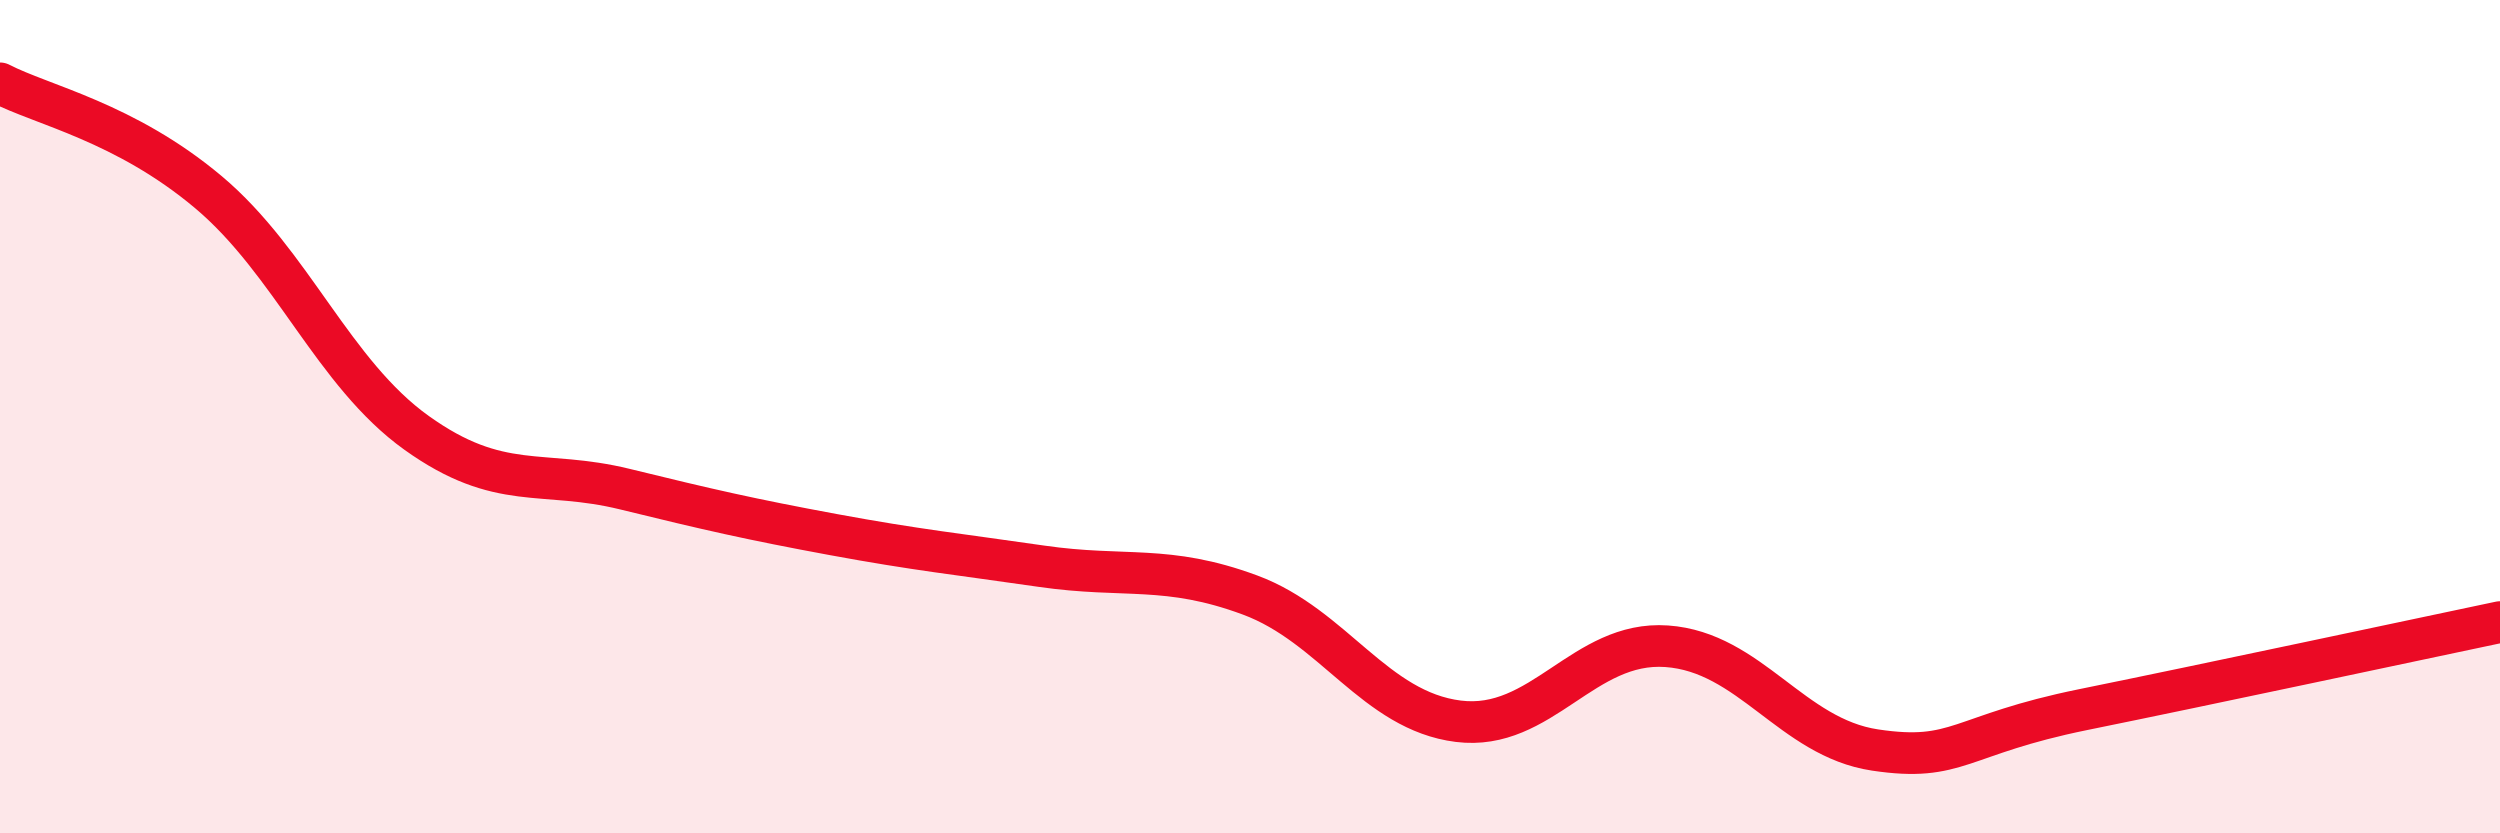 
    <svg width="60" height="20" viewBox="0 0 60 20" xmlns="http://www.w3.org/2000/svg">
      <path
        d="M 0,2 C 1,2.52 3,2.93 5,4.61 C 7,6.29 8,8.96 10,10.39 C 12,11.82 13,11.25 15,11.74 C 17,12.23 18,12.46 20,12.83 C 22,13.2 23,13.3 25,13.59 C 27,13.88 28,13.54 30,14.28 C 32,15.02 33,17.06 35,17.31 C 37,17.56 38,15.37 40,15.51 C 42,15.65 43,17.7 45,18 C 47,18.3 47,17.64 50,17.03 C 53,16.42 58,15.35 60,14.93L60 20L0 20Z"
        fill="#EB0A25"
        opacity="0.1"
        stroke-linecap="round"
        stroke-linejoin="round"
      />
      <path
        d="M 0,2 C 1,2.52 3,2.93 5,4.61 C 7,6.29 8,8.96 10,10.39 C 12,11.82 13,11.25 15,11.74 C 17,12.23 18,12.46 20,12.83 C 22,13.2 23,13.3 25,13.59 C 27,13.88 28,13.54 30,14.28 C 32,15.02 33,17.06 35,17.31 C 37,17.56 38,15.37 40,15.51 C 42,15.65 43,17.7 45,18 C 47,18.3 47,17.64 50,17.03 C 53,16.42 58,15.35 60,14.93"
        stroke="#EB0A25"
        stroke-width="1"
        fill="none"
        stroke-linecap="round"
        stroke-linejoin="round"
      />
    </svg>
  